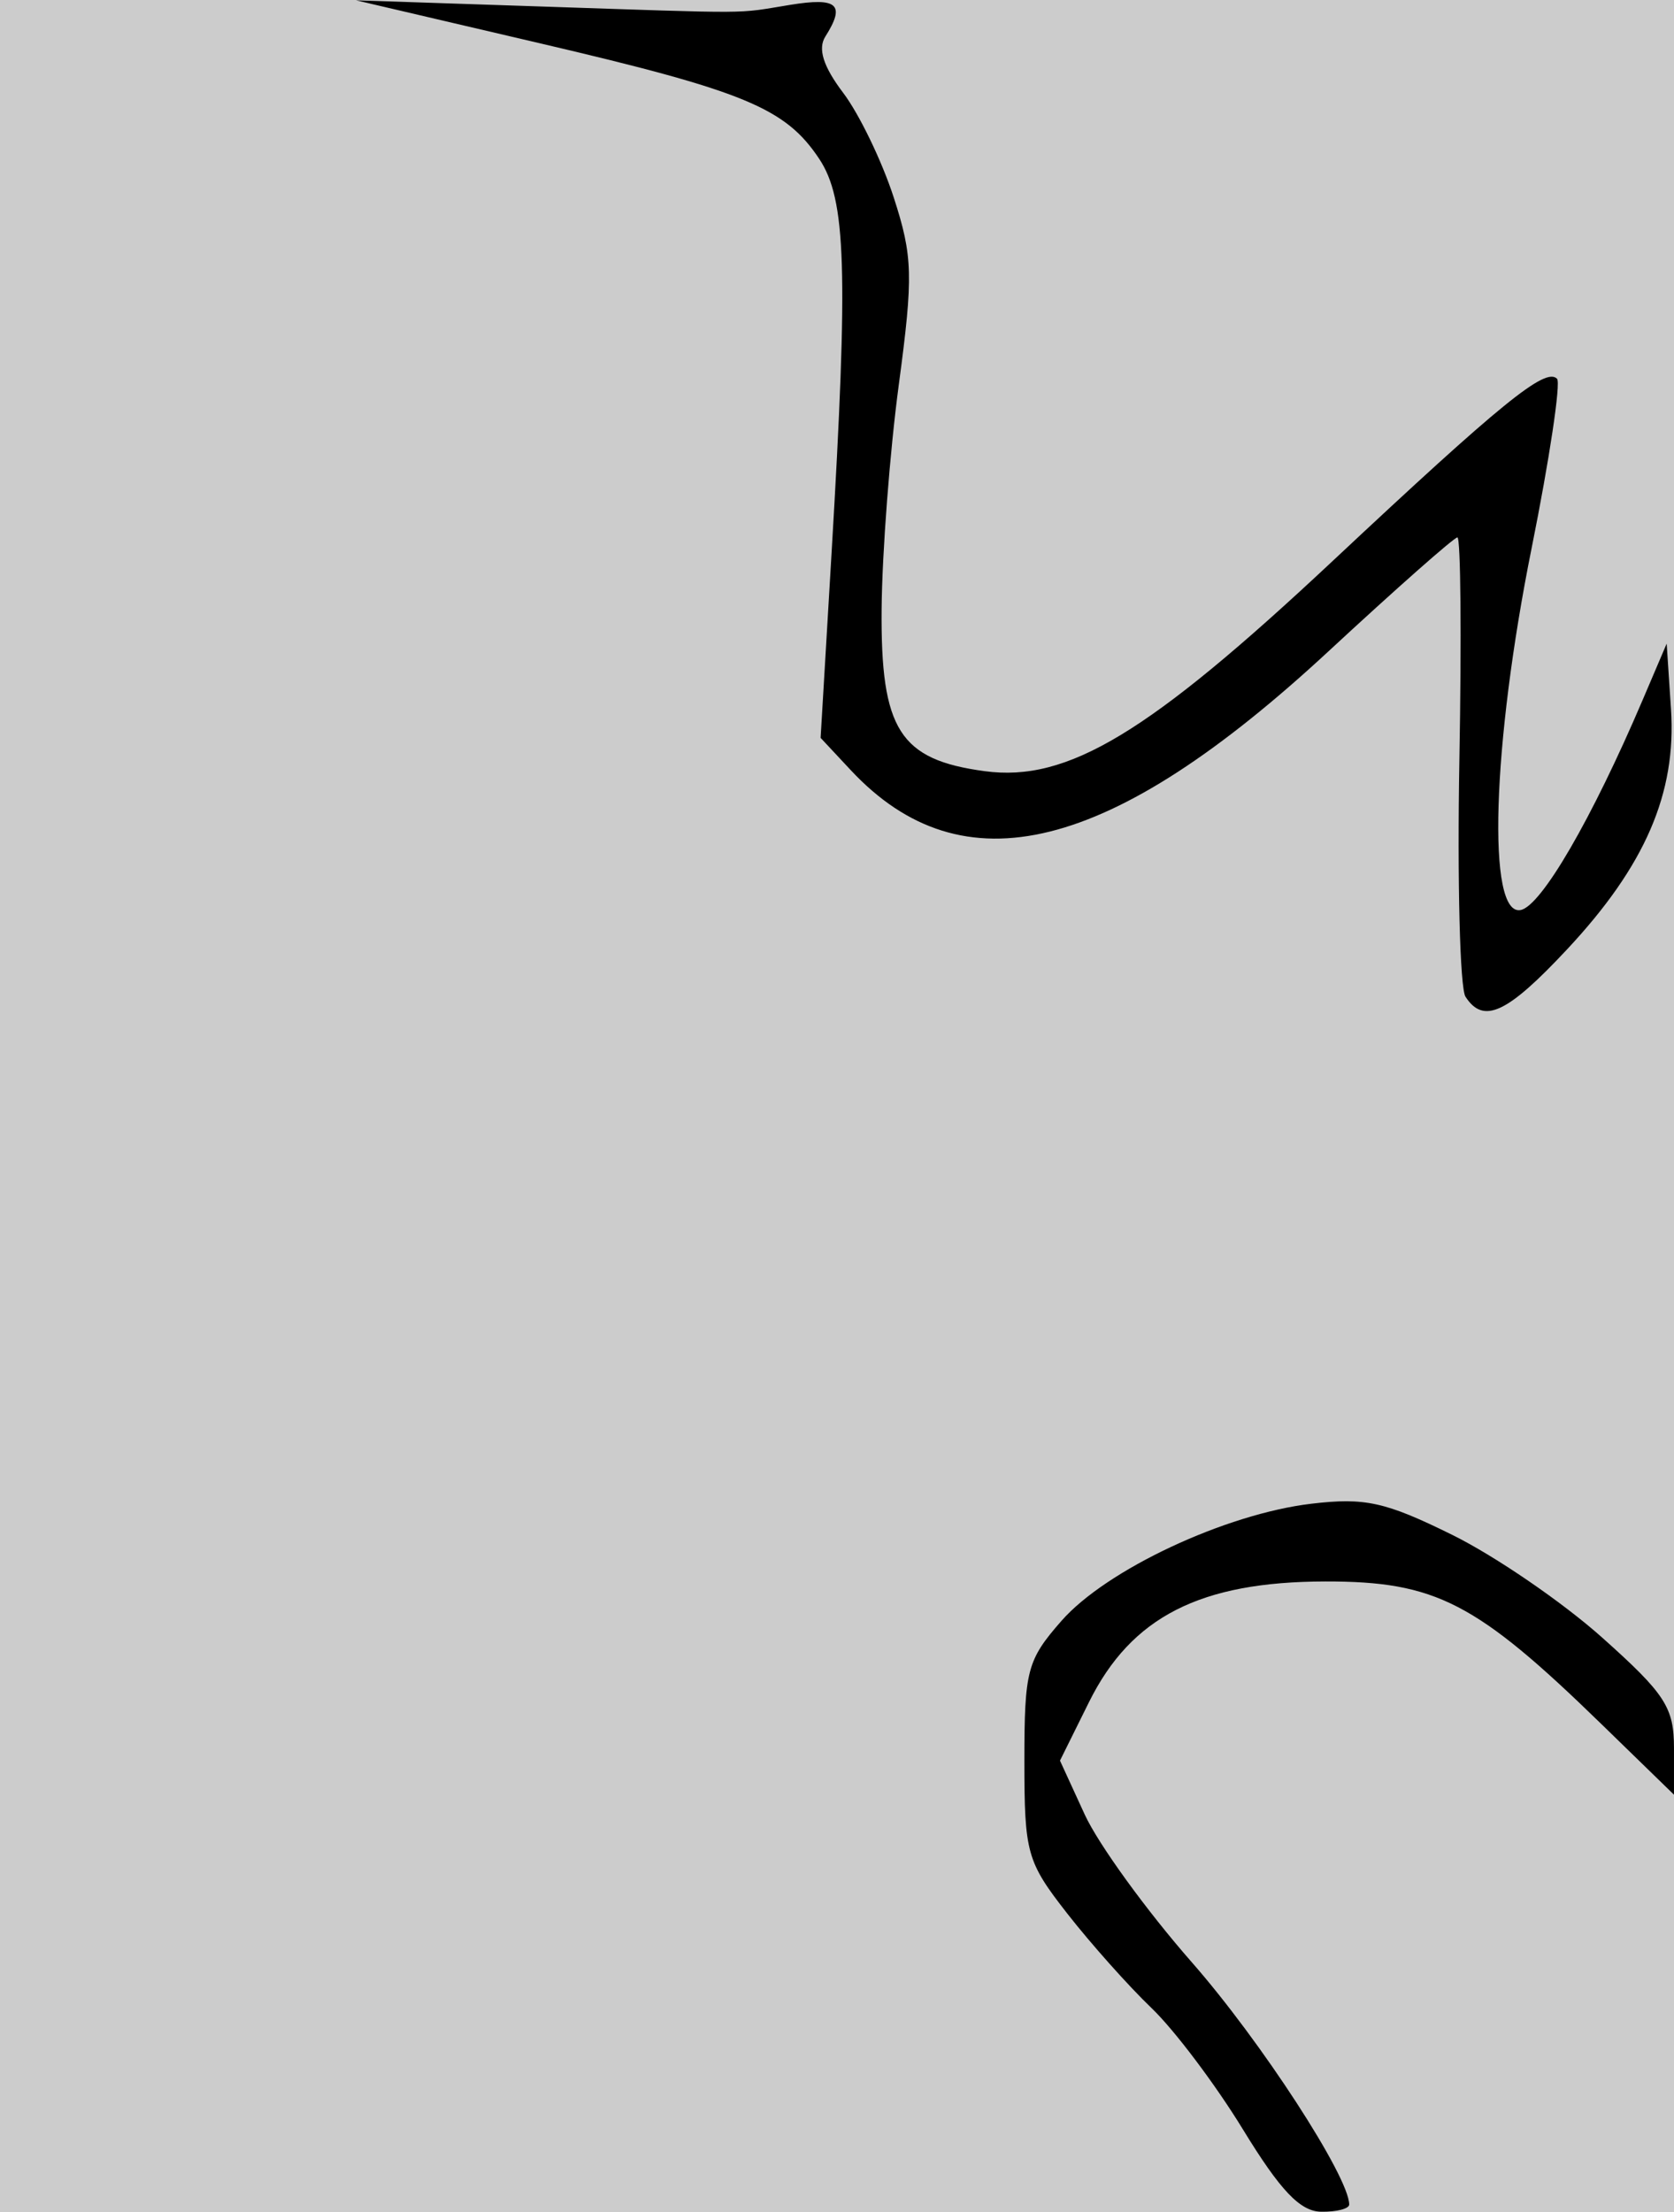 <?xml version="1.0" encoding="UTF-8" standalone="no"?>
<!-- Created with Inkscape (http://www.inkscape.org/) -->

<svg
   xmlns:dc="http://purl.org/dc/elements/1.1/"
   xmlns:cc="http://creativecommons.org/ns#"
   xmlns:rdf="http://www.w3.org/1999/02/22-rdf-syntax-ns#"
   xmlns:svg="http://www.w3.org/2000/svg"
   xmlns="http://www.w3.org/2000/svg"
   xmlns:xlink="http://www.w3.org/1999/xlink"
   xmlns:sodipodi="http://sodipodi.sourceforge.net/DTD/sodipodi-0.dtd"
   xmlns:inkscape="http://www.inkscape.org/namespaces/inkscape"
   id="svg3122"
   version="1.1"
   inkscape:version="0.48.5 r10040"
   width="134"
   height="177"
   sodipodi:docname="lips-open.gif">
  <defs
     id="defs3126" />
  <sodipodi:namedview
     pagecolor="#ffffff"
     bordercolor="#666666"
     borderopacity="1"
     objecttolerance="10"
     gridtolerance="10"
     guidetolerance="10"
     inkscape:pageopacity="0"
     inkscape:pageshadow="2"
     inkscape:window-width="640"
     inkscape:window-height="480"
     id="namedview3124"
     showgrid="false"
     inkscape:zoom="1"
     inkscape:cx="67"
     inkscape:cy="88.5"
     inkscape:window-x="337"
     inkscape:window-y="0"
     inkscape:window-maximized="0"
     inkscape:current-layer="svg3122" />
  <g
     id="g3132">
    <path
       style="fill:#cccccc"
       d="M 0,88.5 0,0 l 67,0 67,0 0,88.5 0,88.5 -67,0 -67,0 0,-88.5 z"
       id="path3136"
       inkscape:connector-curvature="0" />
    <path
       style="fill:#000000"
       d="m 99.5,170.389 c -2.2,-3.597 -5.493,-7.968 -7.318,-9.714 -1.825,-1.746 -4.862,-5.152 -6.75,-7.568 C 82.19,148.955 82,148.28 82,140.891 c 0,-7.249 0.218,-8.069 2.973,-11.208 3.589,-4.087 13.121,-8.552 19.996,-9.366 4.299,-0.509 5.926,-0.15 11.277,2.49 3.439,1.697 8.841,5.395 12.003,8.219 5.049,4.508 5.75,5.587 5.75,8.853 l 0,3.719 -5.839,-5.678 c -10,-9.724 -13.239,-11.395 -22.068,-11.383 -10.014,0.014 -15.534,2.829 -18.918,9.649 l -2.325,4.686 1.981,4.314 C 87.92,147.559 91.775,152.875 95.397,157 100.93,163.301 108,174.178 108,176.39 c 0,0.336 -1.012,0.594 -2.25,0.574 -1.68,-0.026 -3.264,-1.693 -6.25,-6.575 z M 117.309,79.75 c -0.445,-0.688 -0.665,-9.238 -0.488,-19 0.177,-9.762 0.105,-17.75 -0.16,-17.75 -0.265,0 -4.909,4.102 -10.321,9.115 C 88.872,68.296 77.074,71.227 68.094,61.614 L 65.688,59.039 66.564,44.269 C 67.914,21.529 67.738,15.956 65.569,12.699 62.865,8.64 59.597,7.29 43.194,3.458 L 28.5,0.025 43,0.509 c 17.766,0.593 15.779,0.605 20.25,-0.12 3.802,-0.617 4.446,-0.037 2.817,2.536 -0.618,0.976 -0.168,2.395 1.426,4.5 1.28,1.691 3.099,5.451 4.042,8.354 1.538,4.735 1.58,6.282 0.412,15 -0.716,5.346 -1.335,13.42 -1.375,17.943 -0.085,9.666 1.443,12.068 8.258,12.982 6.636,0.89 13.105,-3.014 27.812,-16.786 13.597,-12.732 17.063,-15.547 17.995,-14.614 0.316,0.316 -0.598,6.41 -2.031,13.541 -3.175,15.795 -3.592,29.491 -0.882,28.969 1.654,-0.319 5.703,-7.288 9.769,-16.815 l 1.921,-4.5 0.345,5.239 c 0.444,6.737 -2.068,12.54 -8.324,19.229 -4.798,5.13 -6.685,6.008 -8.125,3.783 z"
       id="path3134"
       inkscape:connector-curvature="0" />
  </g>
</svg>
